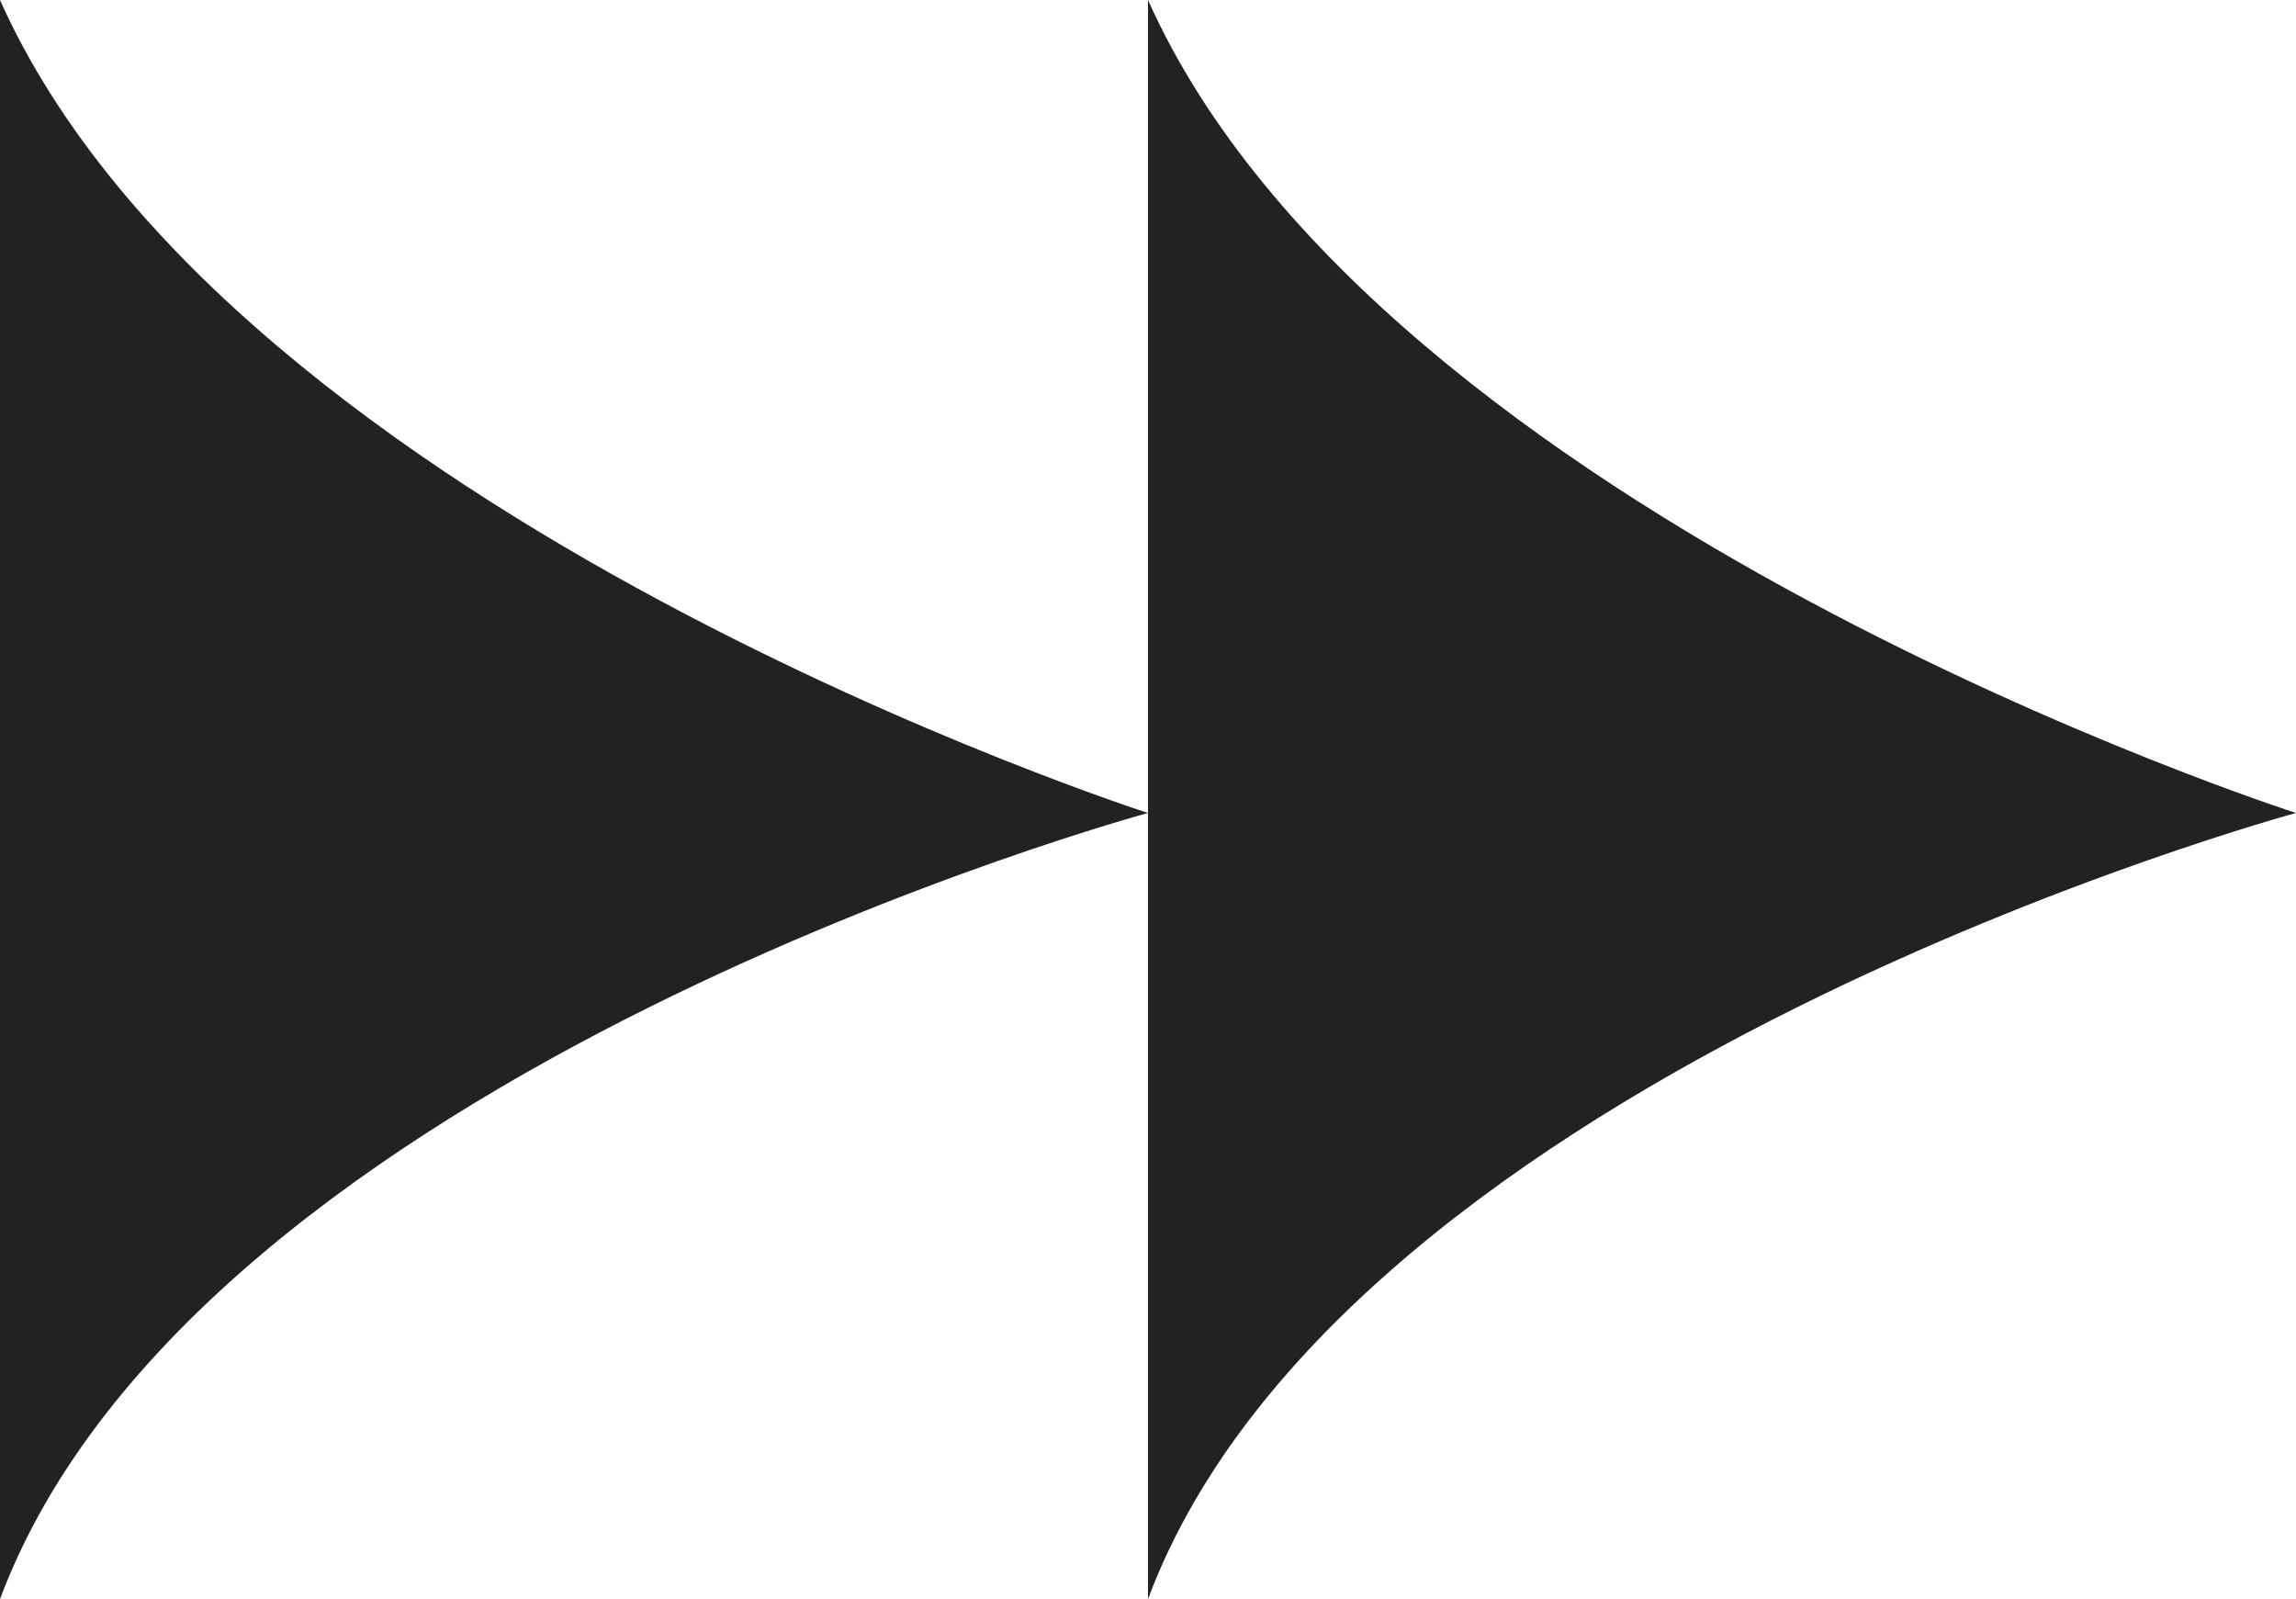 <?xml version="1.0" encoding="UTF-8"?> <svg xmlns="http://www.w3.org/2000/svg" width="56" height="39" viewBox="0 0 56 39" fill="none"><path d="M0 0V0C5.656 12.659 28 19.828 28 19.828C28 19.828 4.828 26.101 0 39L0 0" fill="#222321"></path><path d="M28 0V0C33.656 12.659 56 19.828 56 19.828C56 19.828 32.828 26.101 28 39L28 0" fill="#222321"></path></svg> 